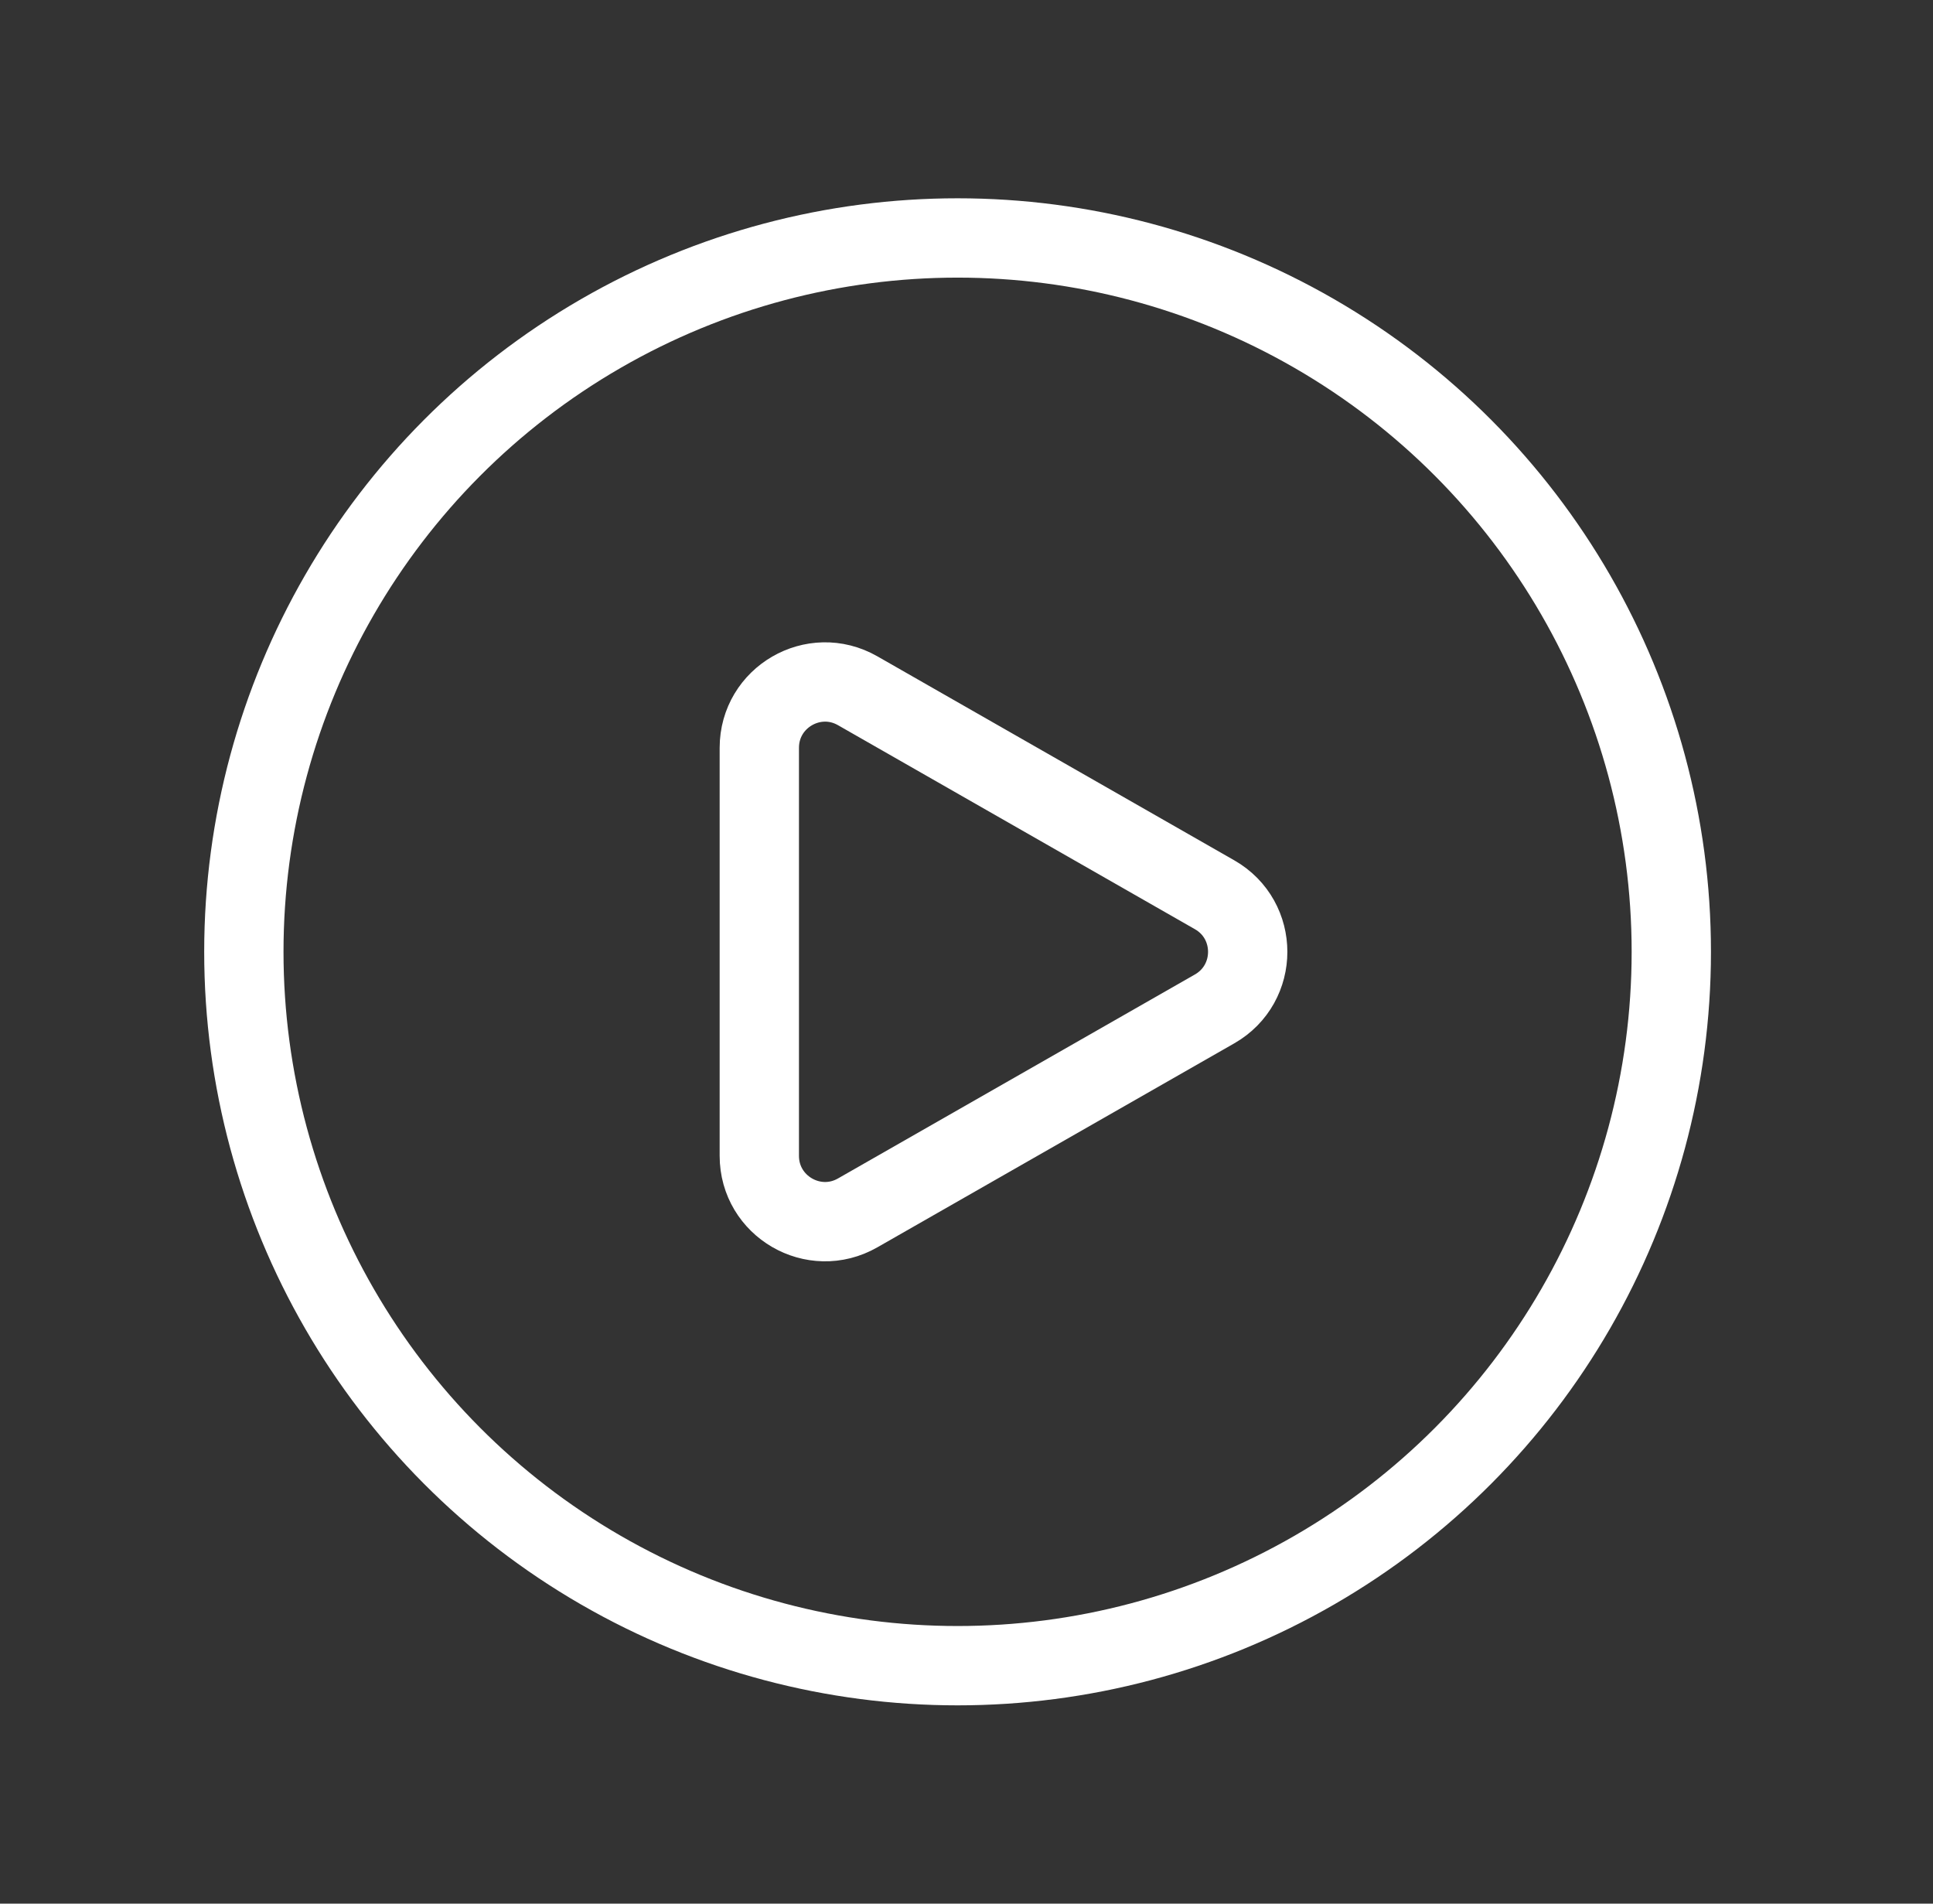 <svg width="65" height="64" viewBox="0 0 65 64" fill="none" xmlns="http://www.w3.org/2000/svg">
<rect x="0" y="0" width="65" height="64" fill="#333333" stroke="none"/>
<circle cx="32.2" cy="32" r="24" stroke="white" stroke-width="2.667"/>
<path d="M40.843 30.082C42.327 30.93 42.327 33.07 40.843 33.919L28.839 40.778C27.366 41.619 25.533 40.556 25.533 38.859L25.533 25.141C25.533 23.444 27.366 22.381 28.839 23.222L40.843 30.082Z" stroke="white" stroke-width="2.667"/>
</svg>
